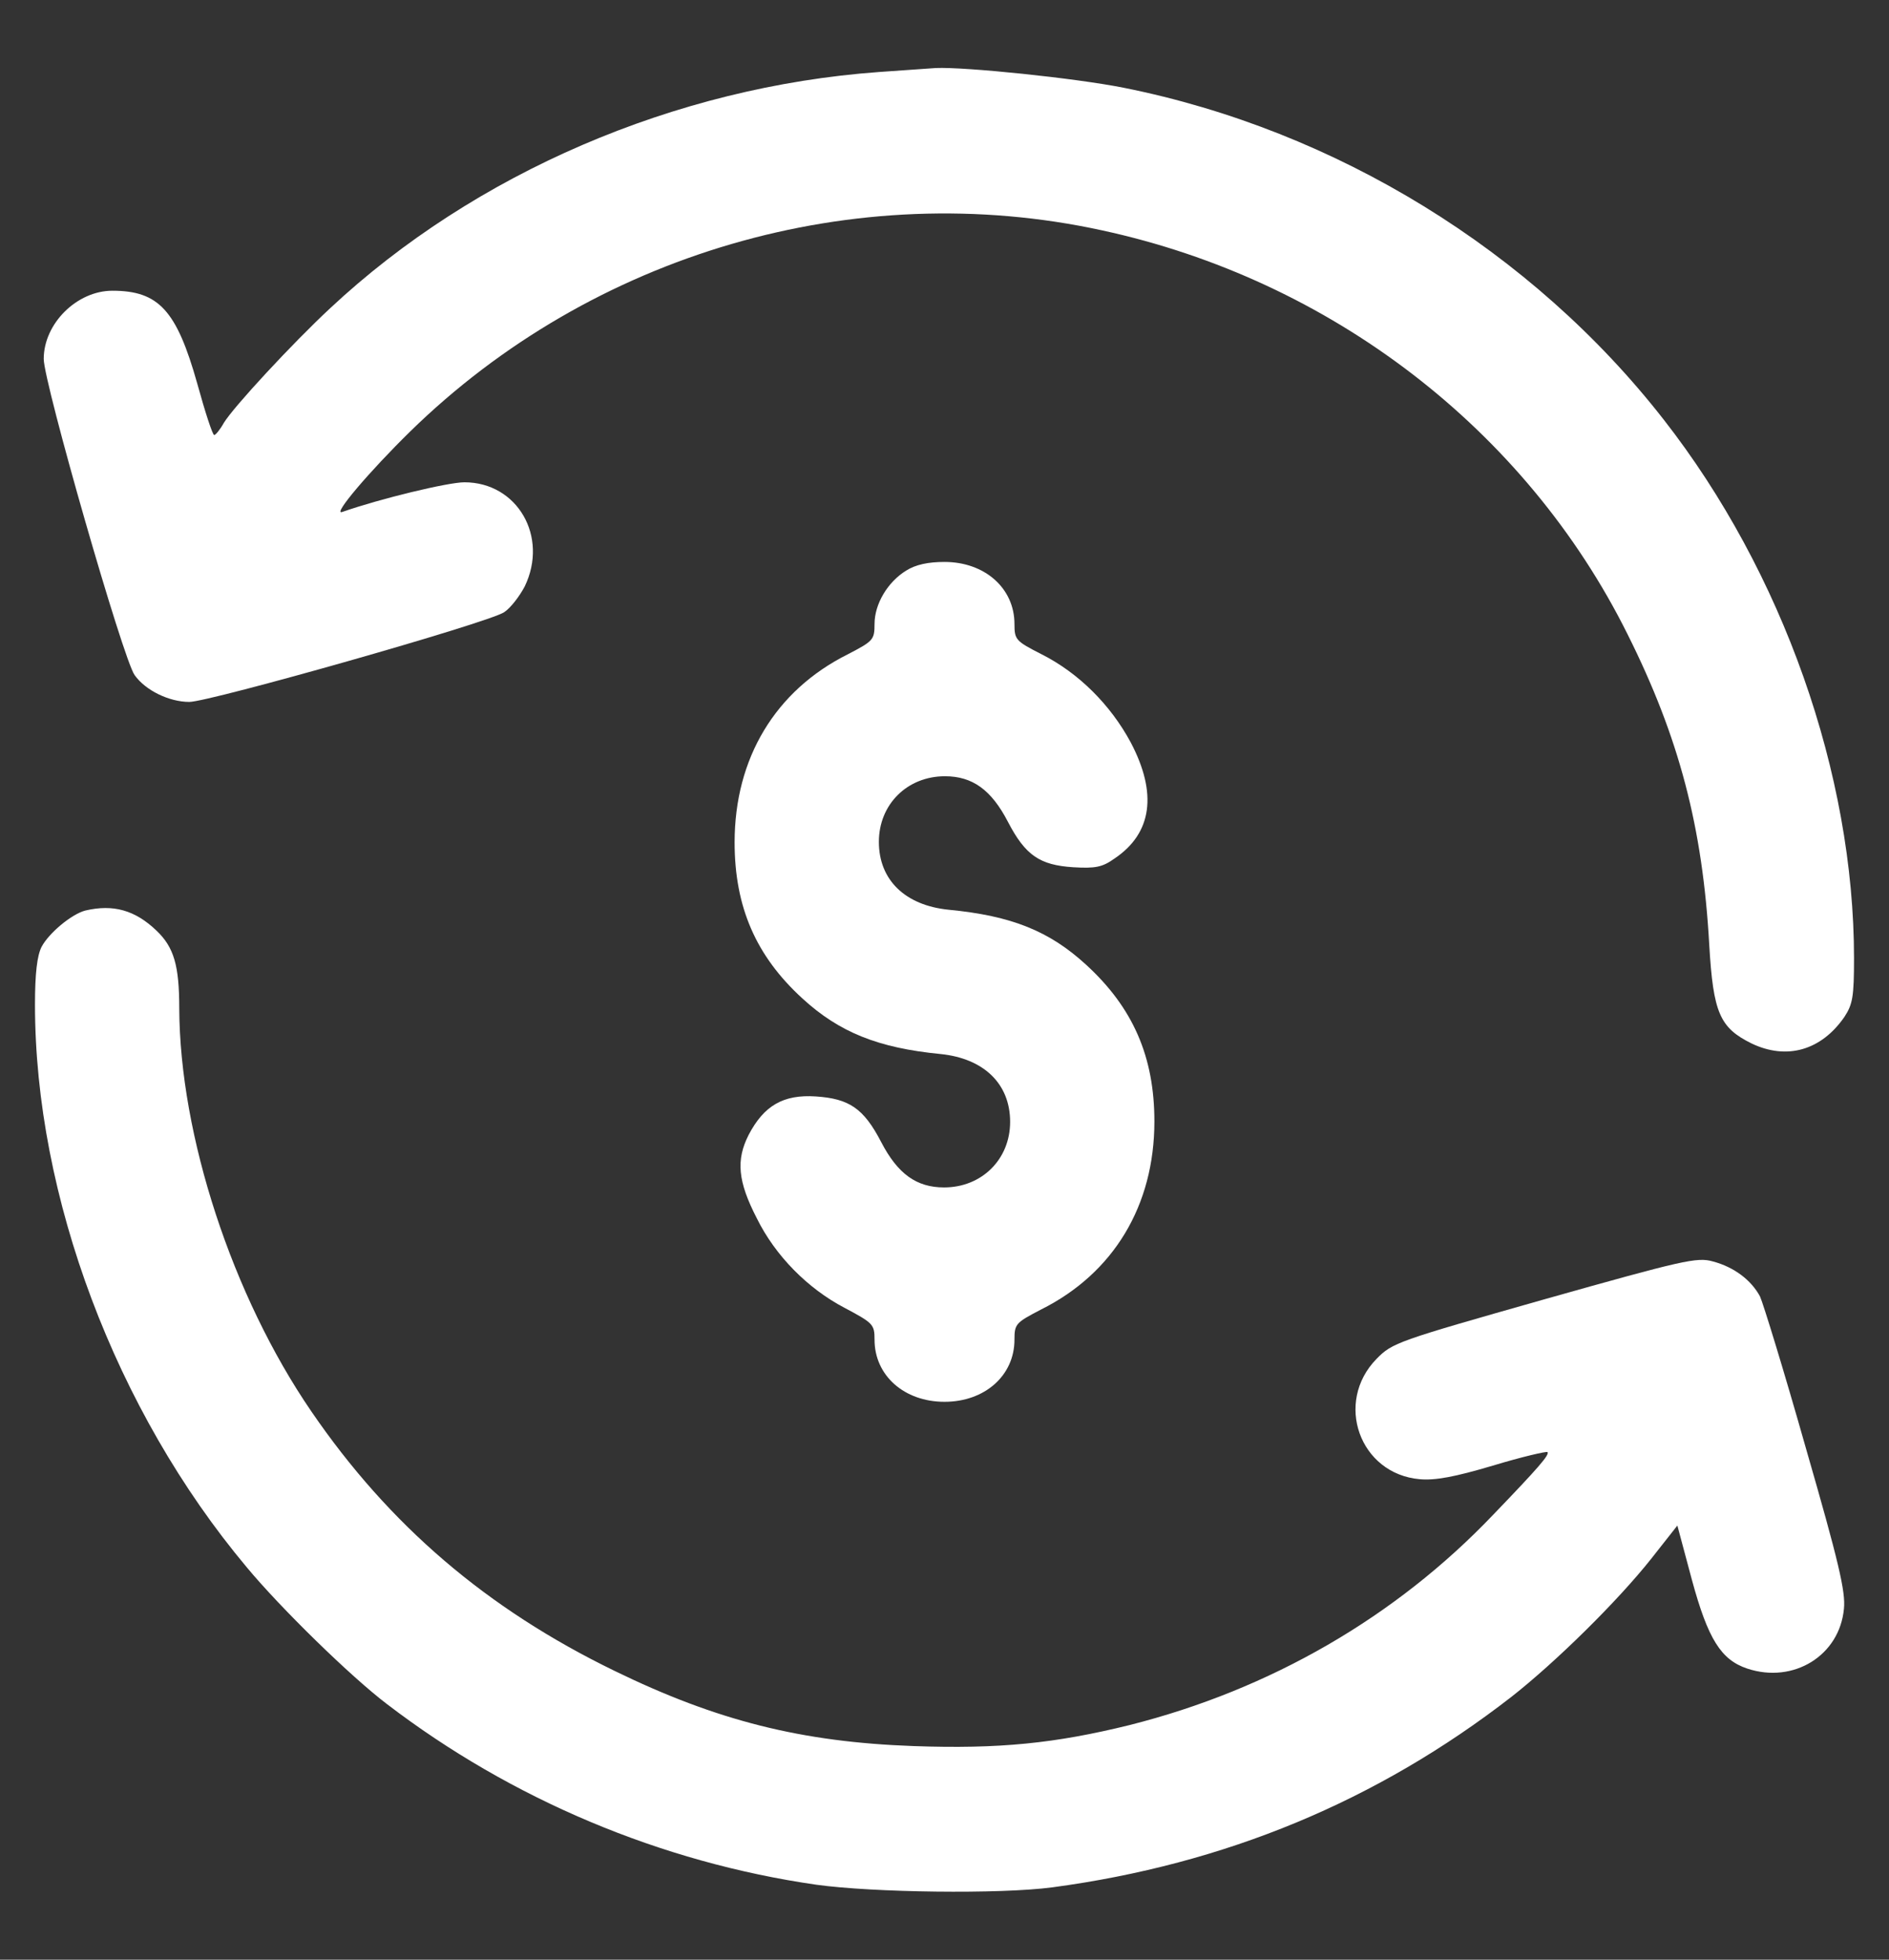 <svg width="27" height="28" viewBox="0 0 27 28" fill="none" xmlns="http://www.w3.org/2000/svg">
<rect x="0" y="0" width="27" height="28" fill="#333333" stroke="none"/>
<path d="M12.562 1.029C9.65 1.241 6.787 2.472 4.719 4.404C4.175 4.91 3.337 5.816 3.2 6.041C3.144 6.141 3.081 6.216 3.062 6.216C3.038 6.216 2.931 5.885 2.819 5.479C2.525 4.435 2.269 4.154 1.606 4.154C1.1 4.154 0.625 4.622 0.625 5.129C0.625 5.466 1.762 9.429 1.925 9.647C2.081 9.866 2.419 10.029 2.706 10.029C2.994 10.029 6.987 8.897 7.206 8.747C7.294 8.691 7.425 8.522 7.5 8.379C7.844 7.666 7.394 6.891 6.638 6.891C6.406 6.891 5.444 7.122 4.888 7.316C4.75 7.36 5.281 6.735 5.862 6.166C8.463 3.622 12.219 2.522 15.75 3.291C19.019 3.997 21.806 6.135 23.262 9.06C24 10.535 24.337 11.816 24.431 13.504C24.488 14.473 24.581 14.685 25.038 14.91C25.538 15.148 26.031 15.01 26.363 14.529C26.481 14.348 26.5 14.241 26.5 13.691C26.5 11.06 25.481 8.172 23.781 5.997C21.9 3.585 19.094 1.86 16.062 1.254C15.369 1.116 13.794 0.954 13.375 0.972C13.287 0.979 12.925 1.004 12.562 1.029Z" fill="white"/>
<path d="M12.95 8.154C12.688 8.316 12.5 8.629 12.5 8.916C12.5 9.141 12.481 9.16 12.119 9.348C11.081 9.866 10.5 10.835 10.5 12.035C10.5 12.96 10.806 13.66 11.469 14.266C11.994 14.748 12.55 14.973 13.444 15.06C14.062 15.123 14.438 15.485 14.438 16.029C14.438 16.566 14.031 16.966 13.494 16.966C13.1 16.966 12.831 16.773 12.594 16.316C12.344 15.835 12.137 15.698 11.662 15.666C11.194 15.635 10.919 15.798 10.7 16.216C10.519 16.573 10.544 16.879 10.819 17.41C11.081 17.941 11.544 18.41 12.069 18.685C12.481 18.904 12.5 18.923 12.5 19.141C12.5 19.654 12.925 20.029 13.5 20.029C14.075 20.029 14.5 19.654 14.5 19.141C14.5 18.916 14.519 18.898 14.881 18.71C15.919 18.191 16.5 17.223 16.5 16.023C16.5 15.098 16.194 14.398 15.525 13.785C15 13.304 14.463 13.085 13.556 12.998C12.938 12.935 12.562 12.573 12.562 12.029C12.562 11.491 12.969 11.091 13.506 11.091C13.9 11.091 14.169 11.285 14.406 11.741C14.656 12.223 14.863 12.36 15.338 12.391C15.656 12.41 15.756 12.391 15.931 12.266C16.469 11.904 16.544 11.335 16.163 10.61C15.875 10.073 15.419 9.616 14.887 9.348C14.519 9.16 14.5 9.141 14.5 8.916C14.5 8.404 14.075 8.029 13.5 8.029C13.269 8.029 13.088 8.066 12.95 8.154Z" fill="white"/>
<path d="M1.219 13.01C1.025 13.06 0.7 13.329 0.594 13.529C0.531 13.654 0.5 13.904 0.5 14.354C0.5 17.091 1.65 20.154 3.525 22.391C4.013 22.979 5.019 23.96 5.531 24.348C7.312 25.71 9.45 26.61 11.669 26.929C12.475 27.041 14.294 27.066 15.044 26.966C17.512 26.635 19.681 25.735 21.6 24.247C22.238 23.747 23.119 22.879 23.6 22.273L23.975 21.797L24.181 22.566C24.413 23.422 24.6 23.716 24.975 23.841C25.637 24.06 26.294 23.654 26.356 22.985C26.381 22.741 26.281 22.316 25.812 20.691C25.5 19.591 25.2 18.616 25.156 18.523C25.031 18.291 24.788 18.104 24.481 18.023C24.256 17.96 24.062 18.004 22.069 18.566C19.975 19.16 19.9 19.185 19.675 19.416C19.069 20.035 19.431 21.06 20.294 21.135C20.512 21.154 20.788 21.104 21.337 20.941C21.75 20.816 22.1 20.735 22.119 20.747C22.15 20.785 21.994 20.966 21.344 21.641C19.95 23.104 18.156 24.141 16.144 24.648C15.081 24.91 14.281 24.991 13.062 24.948C11.456 24.891 10.244 24.585 8.781 23.872C6.956 22.985 5.562 21.791 4.45 20.166C3.319 18.516 2.569 16.223 2.562 14.404C2.562 13.797 2.487 13.535 2.237 13.297C1.931 13.004 1.619 12.916 1.219 13.01Z" fill="white"/>
</svg>
